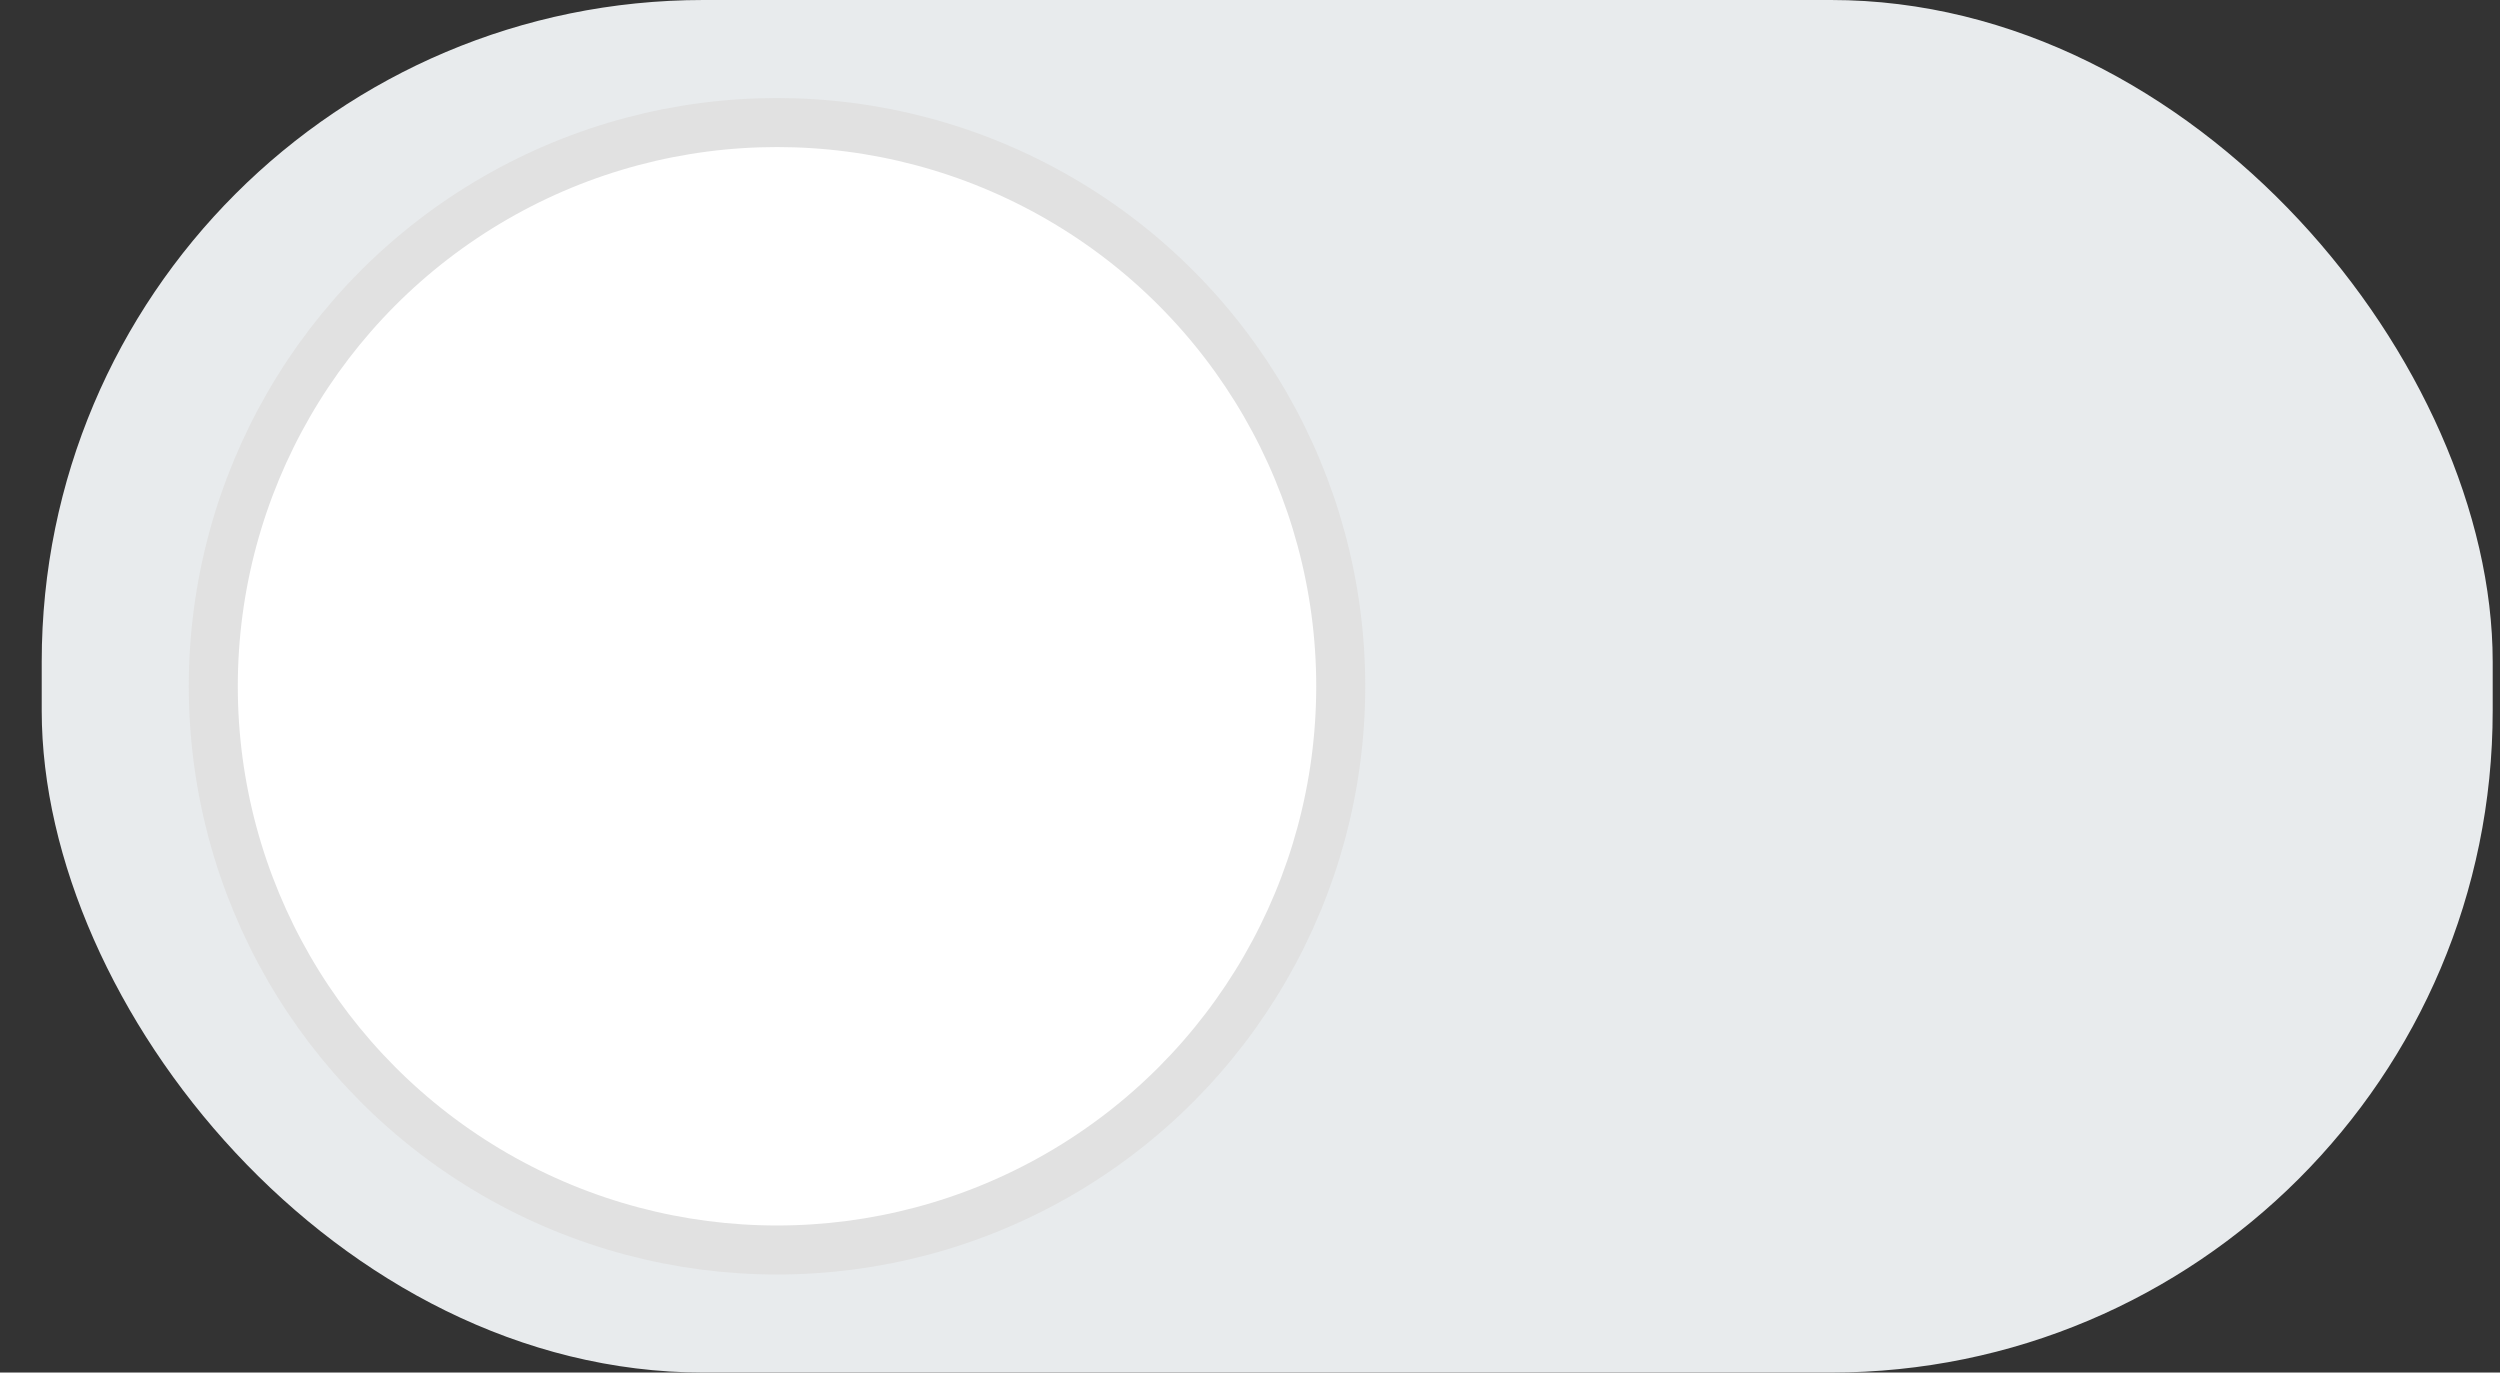 <svg width="51" height="28" viewBox="0 0 51 28" fill="none" xmlns="http://www.w3.org/2000/svg">
<rect x="0" y="0" width="51" height="28" fill="#333333" stroke="none"/>
<rect x="0.851" width="50" height="28" rx="13.5" fill="#E8EBED"/>
<circle cx="15.851" cy="14" r="11.5" fill="white" stroke="#E1E1E1"/>
</svg>
